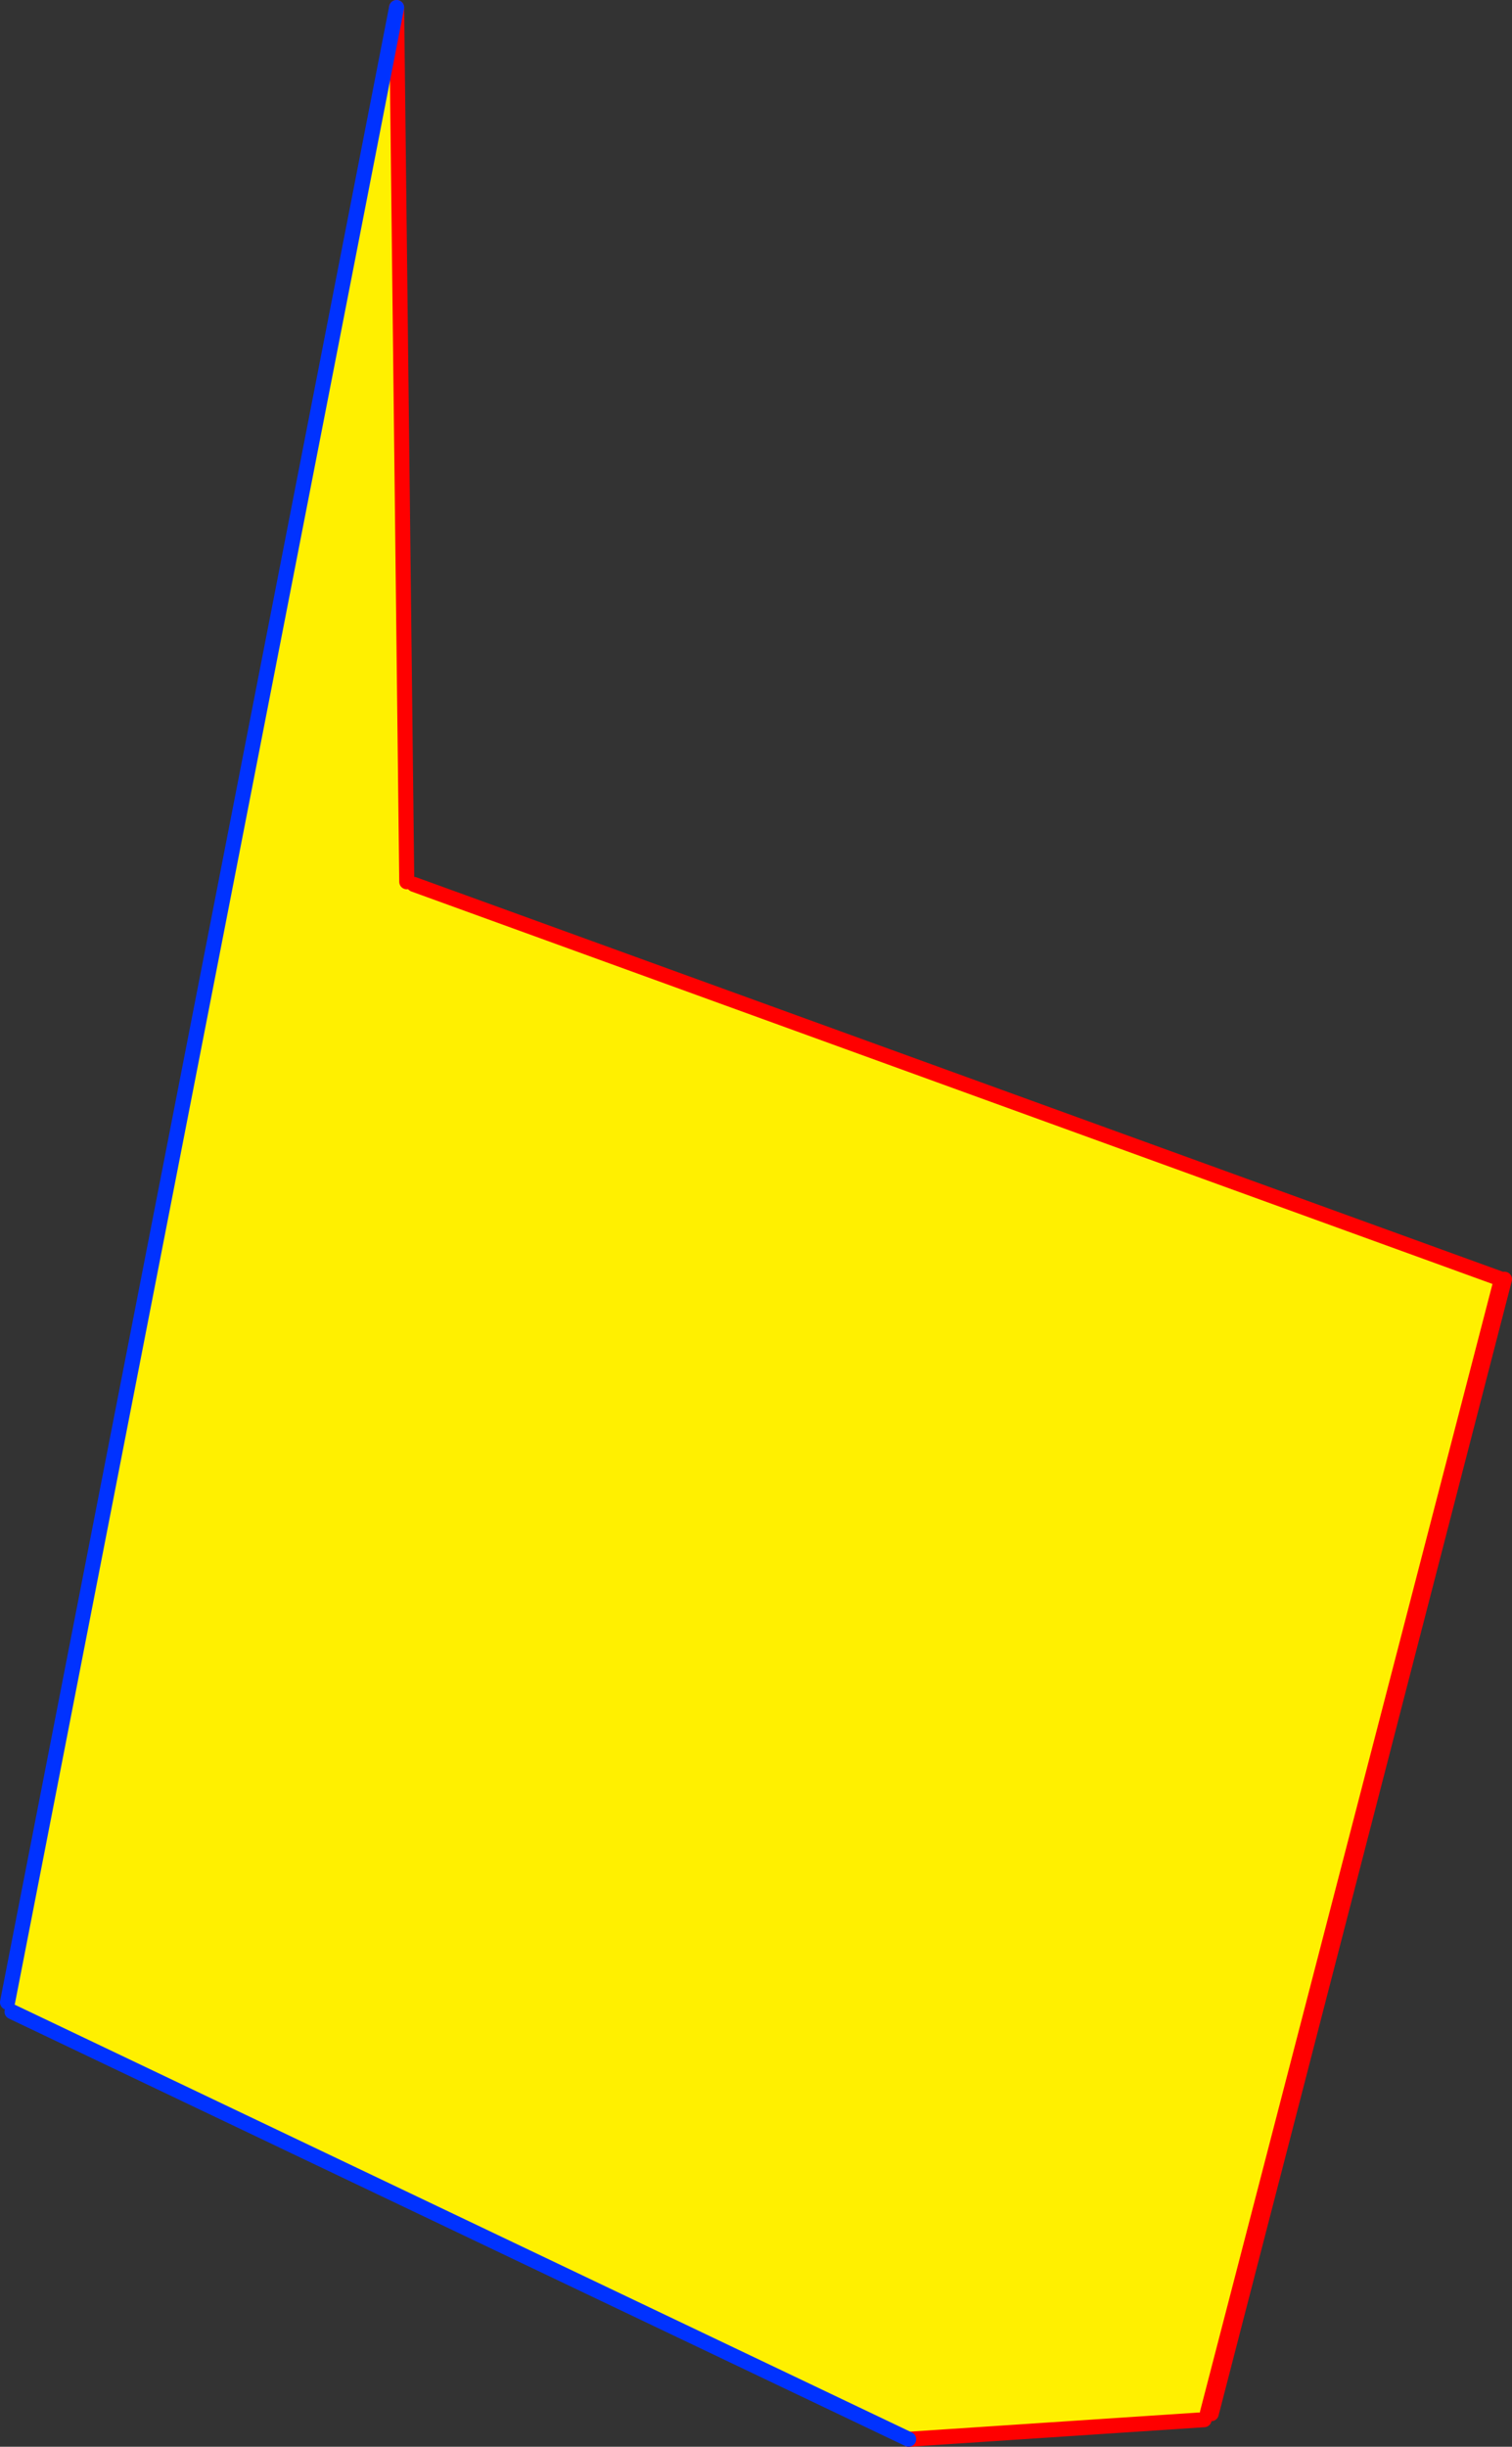 <?xml version="1.0" encoding="UTF-8" standalone="no"?>
<svg xmlns:xlink="http://www.w3.org/1999/xlink" height="325.35px" width="201.1px" xmlns="http://www.w3.org/2000/svg">
  <rect width="100%" height="100%" fill="#333333" stroke="none"/>
  <g transform="matrix(1.0, 0.0, 0.0, 1.0, -344.85, -3.5)">
    <path d="M398.95 120.75 L398.8 121.3 Q398.9 121.55 399.15 121.55 L399.2 121.65 399.35 121.55 399.65 121.15 399.8 121.1 399.9 121.1 544.55 173.6 505.45 324.3 505.05 324.15 504.55 324.4 Q504.35 324.6 504.4 324.9 504.6 325.25 505.0 325.25 L465.7 327.85 346.45 271.0 346.45 270.95 346.45 270.5 346.45 270.45 346.45 270.35 346.5 270.15 346.5 270.05 346.45 270.0 Q346.2 269.75 345.85 269.75 L397.6 4.5 398.95 120.75" fill="#fff000" fill-rule="evenodd" stroke="none"/>
    <path d="M398.95 120.75 L397.6 4.5 M465.7 327.85 L505.0 325.25 M505.45 324.3 L544.55 173.6 399.9 121.1 M505.95 324.45 L544.95 173.6" fill="none" stroke="#ff0000" stroke-linecap="round" stroke-linejoin="round" stroke-width="2.0"/>
    <path d="M397.6 4.5 L345.85 269.75 M346.45 271.0 L465.7 327.85" fill="none" stroke="#0032ff" stroke-linecap="round" stroke-linejoin="round" stroke-width="2.0"/>
  </g>
</svg>
